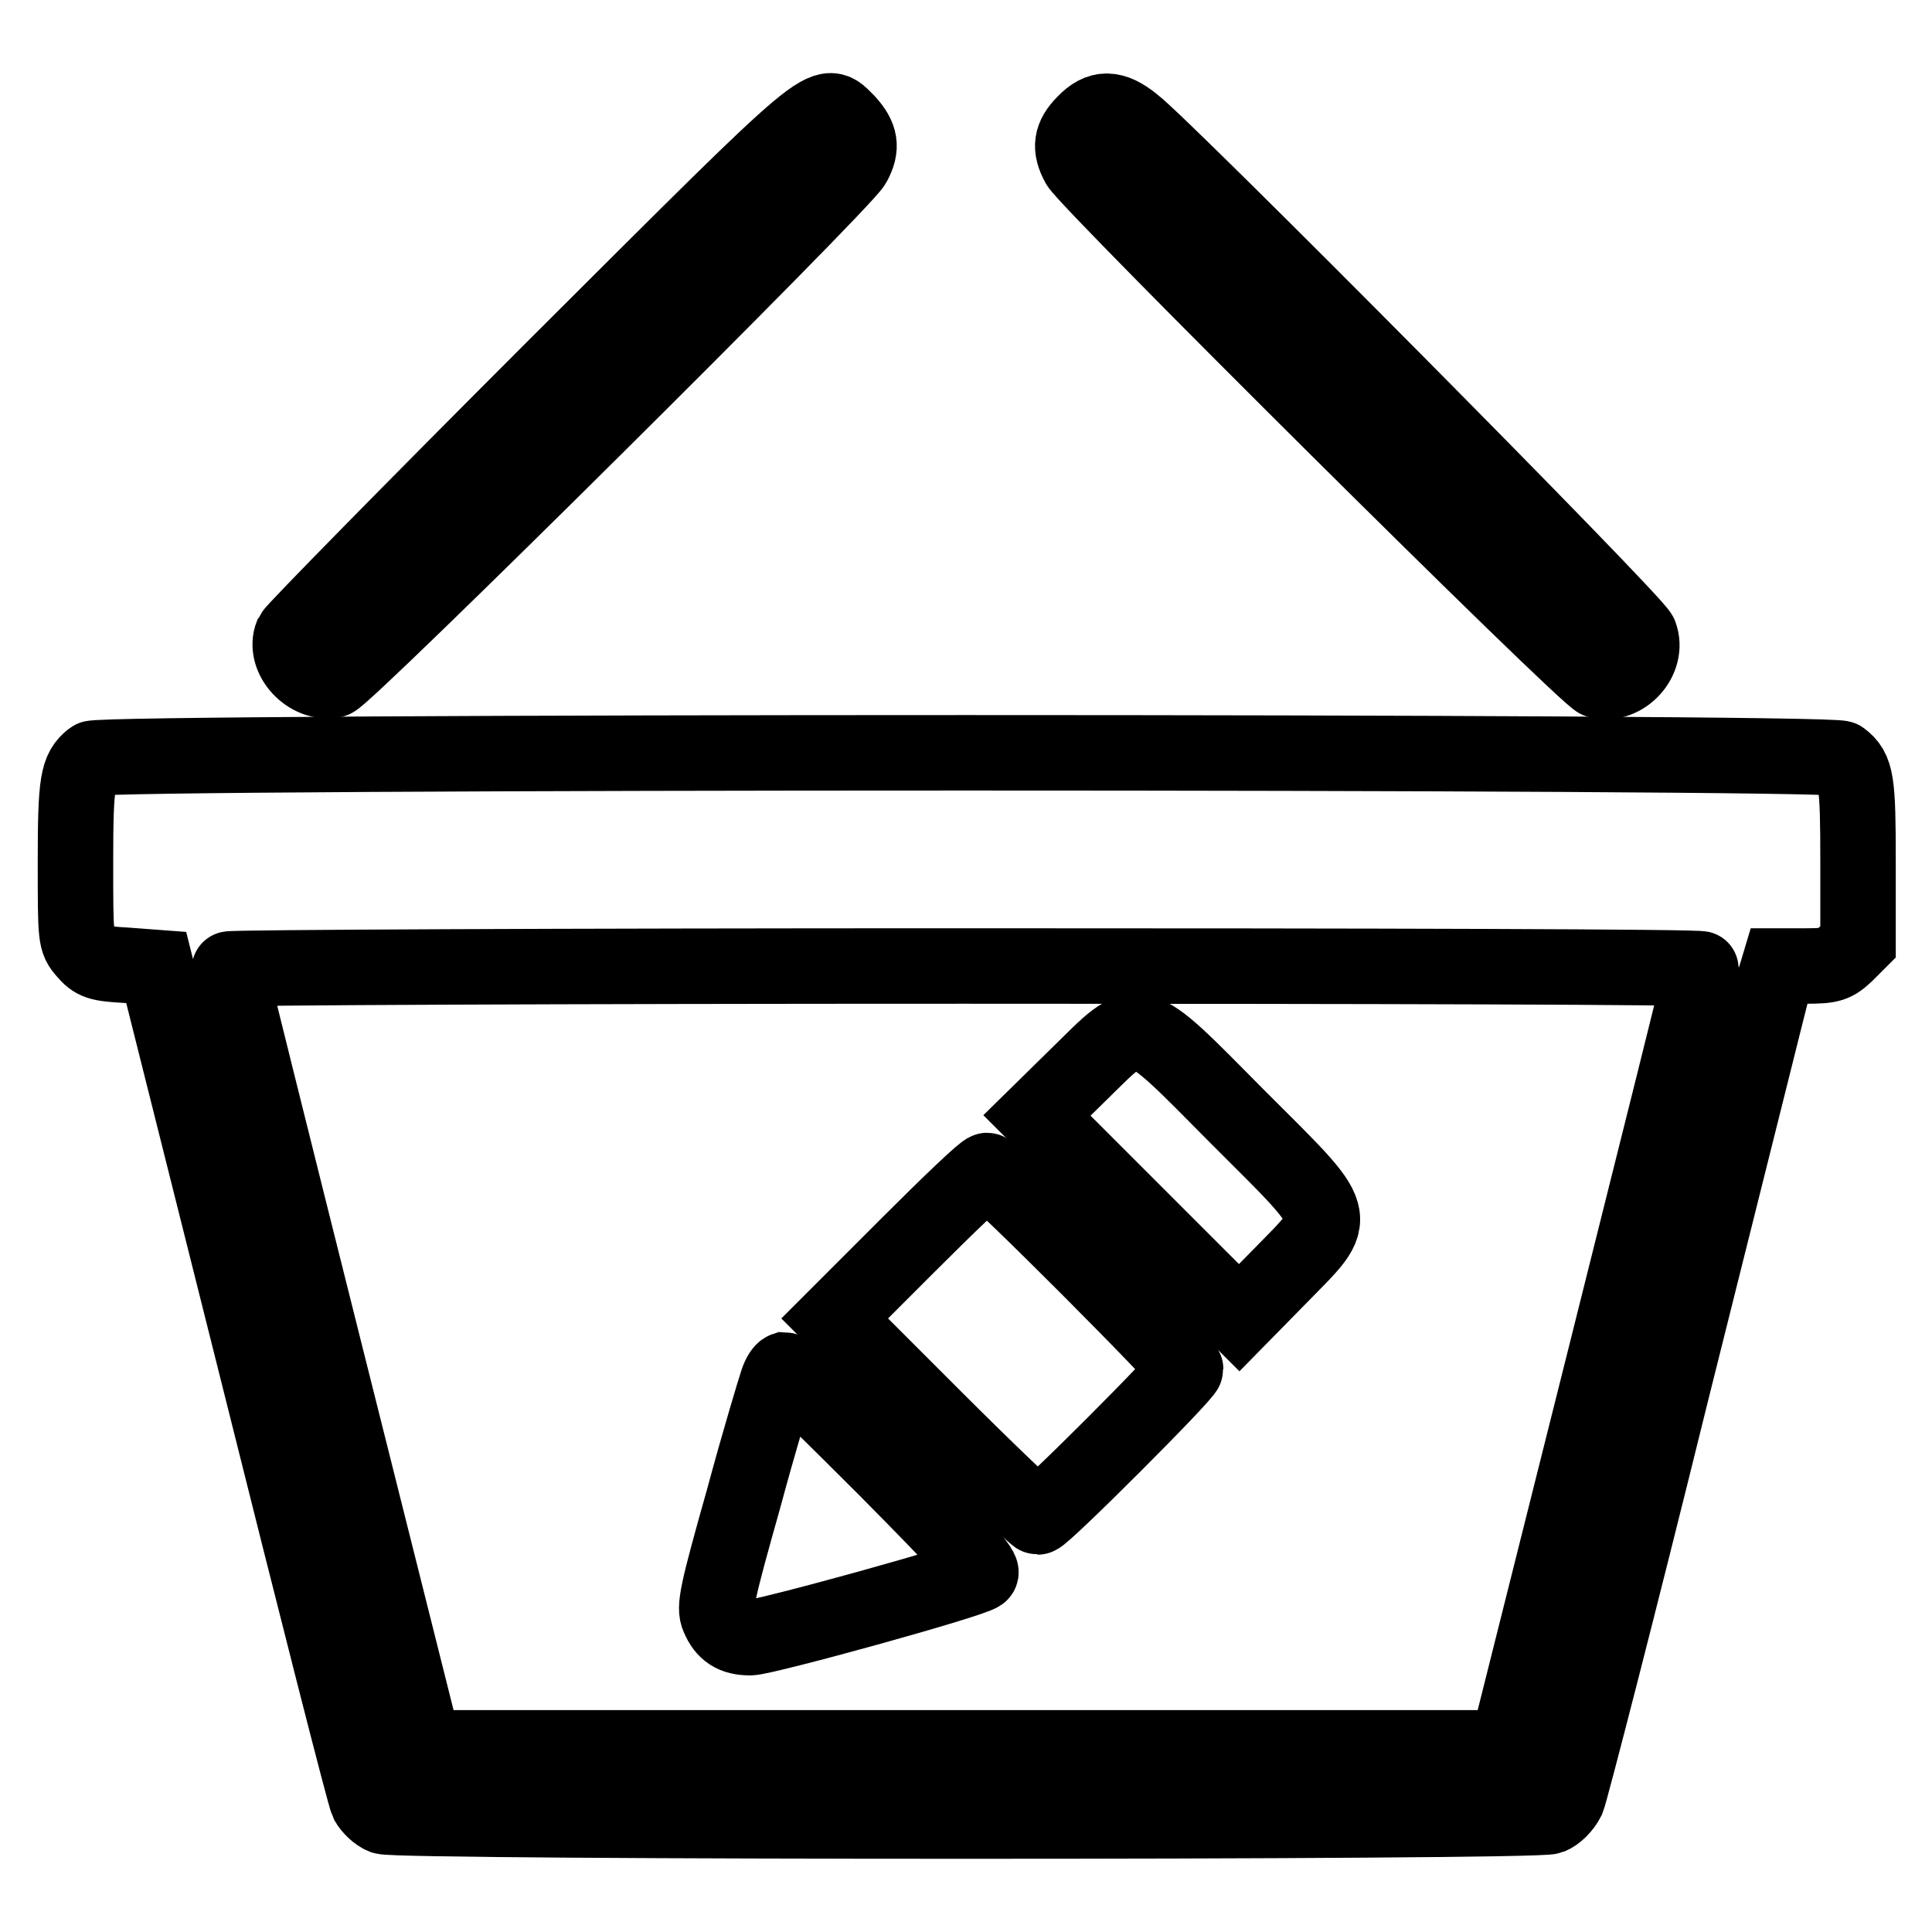 <?xml version="1.0" encoding="utf-8"?>
<!-- Svg Vector Icons : http://www.onlinewebfonts.com/icon -->
<!DOCTYPE svg PUBLIC "-//W3C//DTD SVG 1.1//EN" "http://www.w3.org/Graphics/SVG/1.1/DTD/svg11.dtd">
<svg version="1.1" xmlns="http://www.w3.org/2000/svg" xmlns:xlink="http://www.w3.org/1999/xlink" x="0px" y="0px" viewBox="0 0 256 256" enable-background="new 0 0 256 256" xml:space="preserve">
<g><g><g><path stroke-width="10" fill-opacity="0" stroke="#000000"  d="M73.4,48.8C54.6,67.6,39,83.5,38.7,84.1c-1.2,3,2.2,6.7,5.5,6c1.6-0.4,67.5-65.8,68.9-68.4c1.2-2.2,0.9-3.6-0.8-5.5C109,13,110.9,11.4,73.4,48.8z"/><path stroke-width="10" fill-opacity="0" stroke="#000000"  d="M143.7,16.3c-1.8,1.8-2,3.3-0.8,5.5c1.4,2.5,67.3,68,68.9,68.4c3.4,0.8,6.7-2.9,5.5-6.1c-0.6-1.7-63.2-64.8-67.1-67.7C147.5,14.2,145.7,14.2,143.7,16.3z"/><path stroke-width="10" fill-opacity="0" stroke="#000000"  d="M12.2,100.5c-1.9,1.5-2.2,3-2.2,13.6c0,10.3,0,10.5,1.3,12c1.2,1.4,1.8,1.6,5.4,1.8l4,0.3l13.7,54.6c7.5,30,13.9,55.2,14.3,56c0.4,0.7,1.3,1.6,2.1,1.9c1.9,0.8,152.7,0.8,154.6,0c0.8-0.3,1.8-1.3,2.3-2.3c0.4-1,6.7-25.3,13.8-54.1c7.2-28.7,13.3-53.2,13.6-54.3l0.6-2h3.6c3.3,0,3.8-0.2,5.3-1.6l1.6-1.6v-10.6c0-10.7-0.2-12.2-2.2-13.7C242.6,99.5,13.4,99.5,12.2,100.5z M225.5,128.4c0,0.3-5.8,23.5-12.9,51.8l-12.9,51.4H128H56.2l-12.9-51.4c-7.1-28.3-12.9-51.6-12.9-51.8c0-0.2,43.9-0.4,97.5-0.4C181.7,128,225.5,128.1,225.5,128.4z"/><path stroke-width="10" fill-opacity="0" stroke="#000000"  d="M143,142.3l-5.6,5.5l13.4,13.4l13.4,13.4l5.5-5.6c8-8.2,8.3-7-5.7-21C150,133.9,151.2,134.3,143,142.3z"/><path stroke-width="10" fill-opacity="0" stroke="#000000"  d="M120.4,164.9l-9.8,9.8l13.2,13.2c7.2,7.2,13.4,13.1,13.7,13.1c0.7,0,19.6-18.9,19.6-19.6c0-0.7-25.5-26.3-26.3-26.3C130.4,155.1,125.8,159.5,120.4,164.9z"/><path stroke-width="10" fill-opacity="0" stroke="#000000"  d="M103,183.1c-0.3,0.9-2.4,7.8-4.5,15.6c-3.5,12.4-3.9,14.3-3.3,15.6c0.8,1.9,2,2.7,4.2,2.7c1.9,0,29.5-7.6,30.5-8.5c0.6-0.4-2.2-3.5-12.4-13.8c-7.2-7.2-13.3-13.2-13.5-13.2C103.7,181.6,103.3,182.2,103,183.1z"/></g></g></g>
</svg>